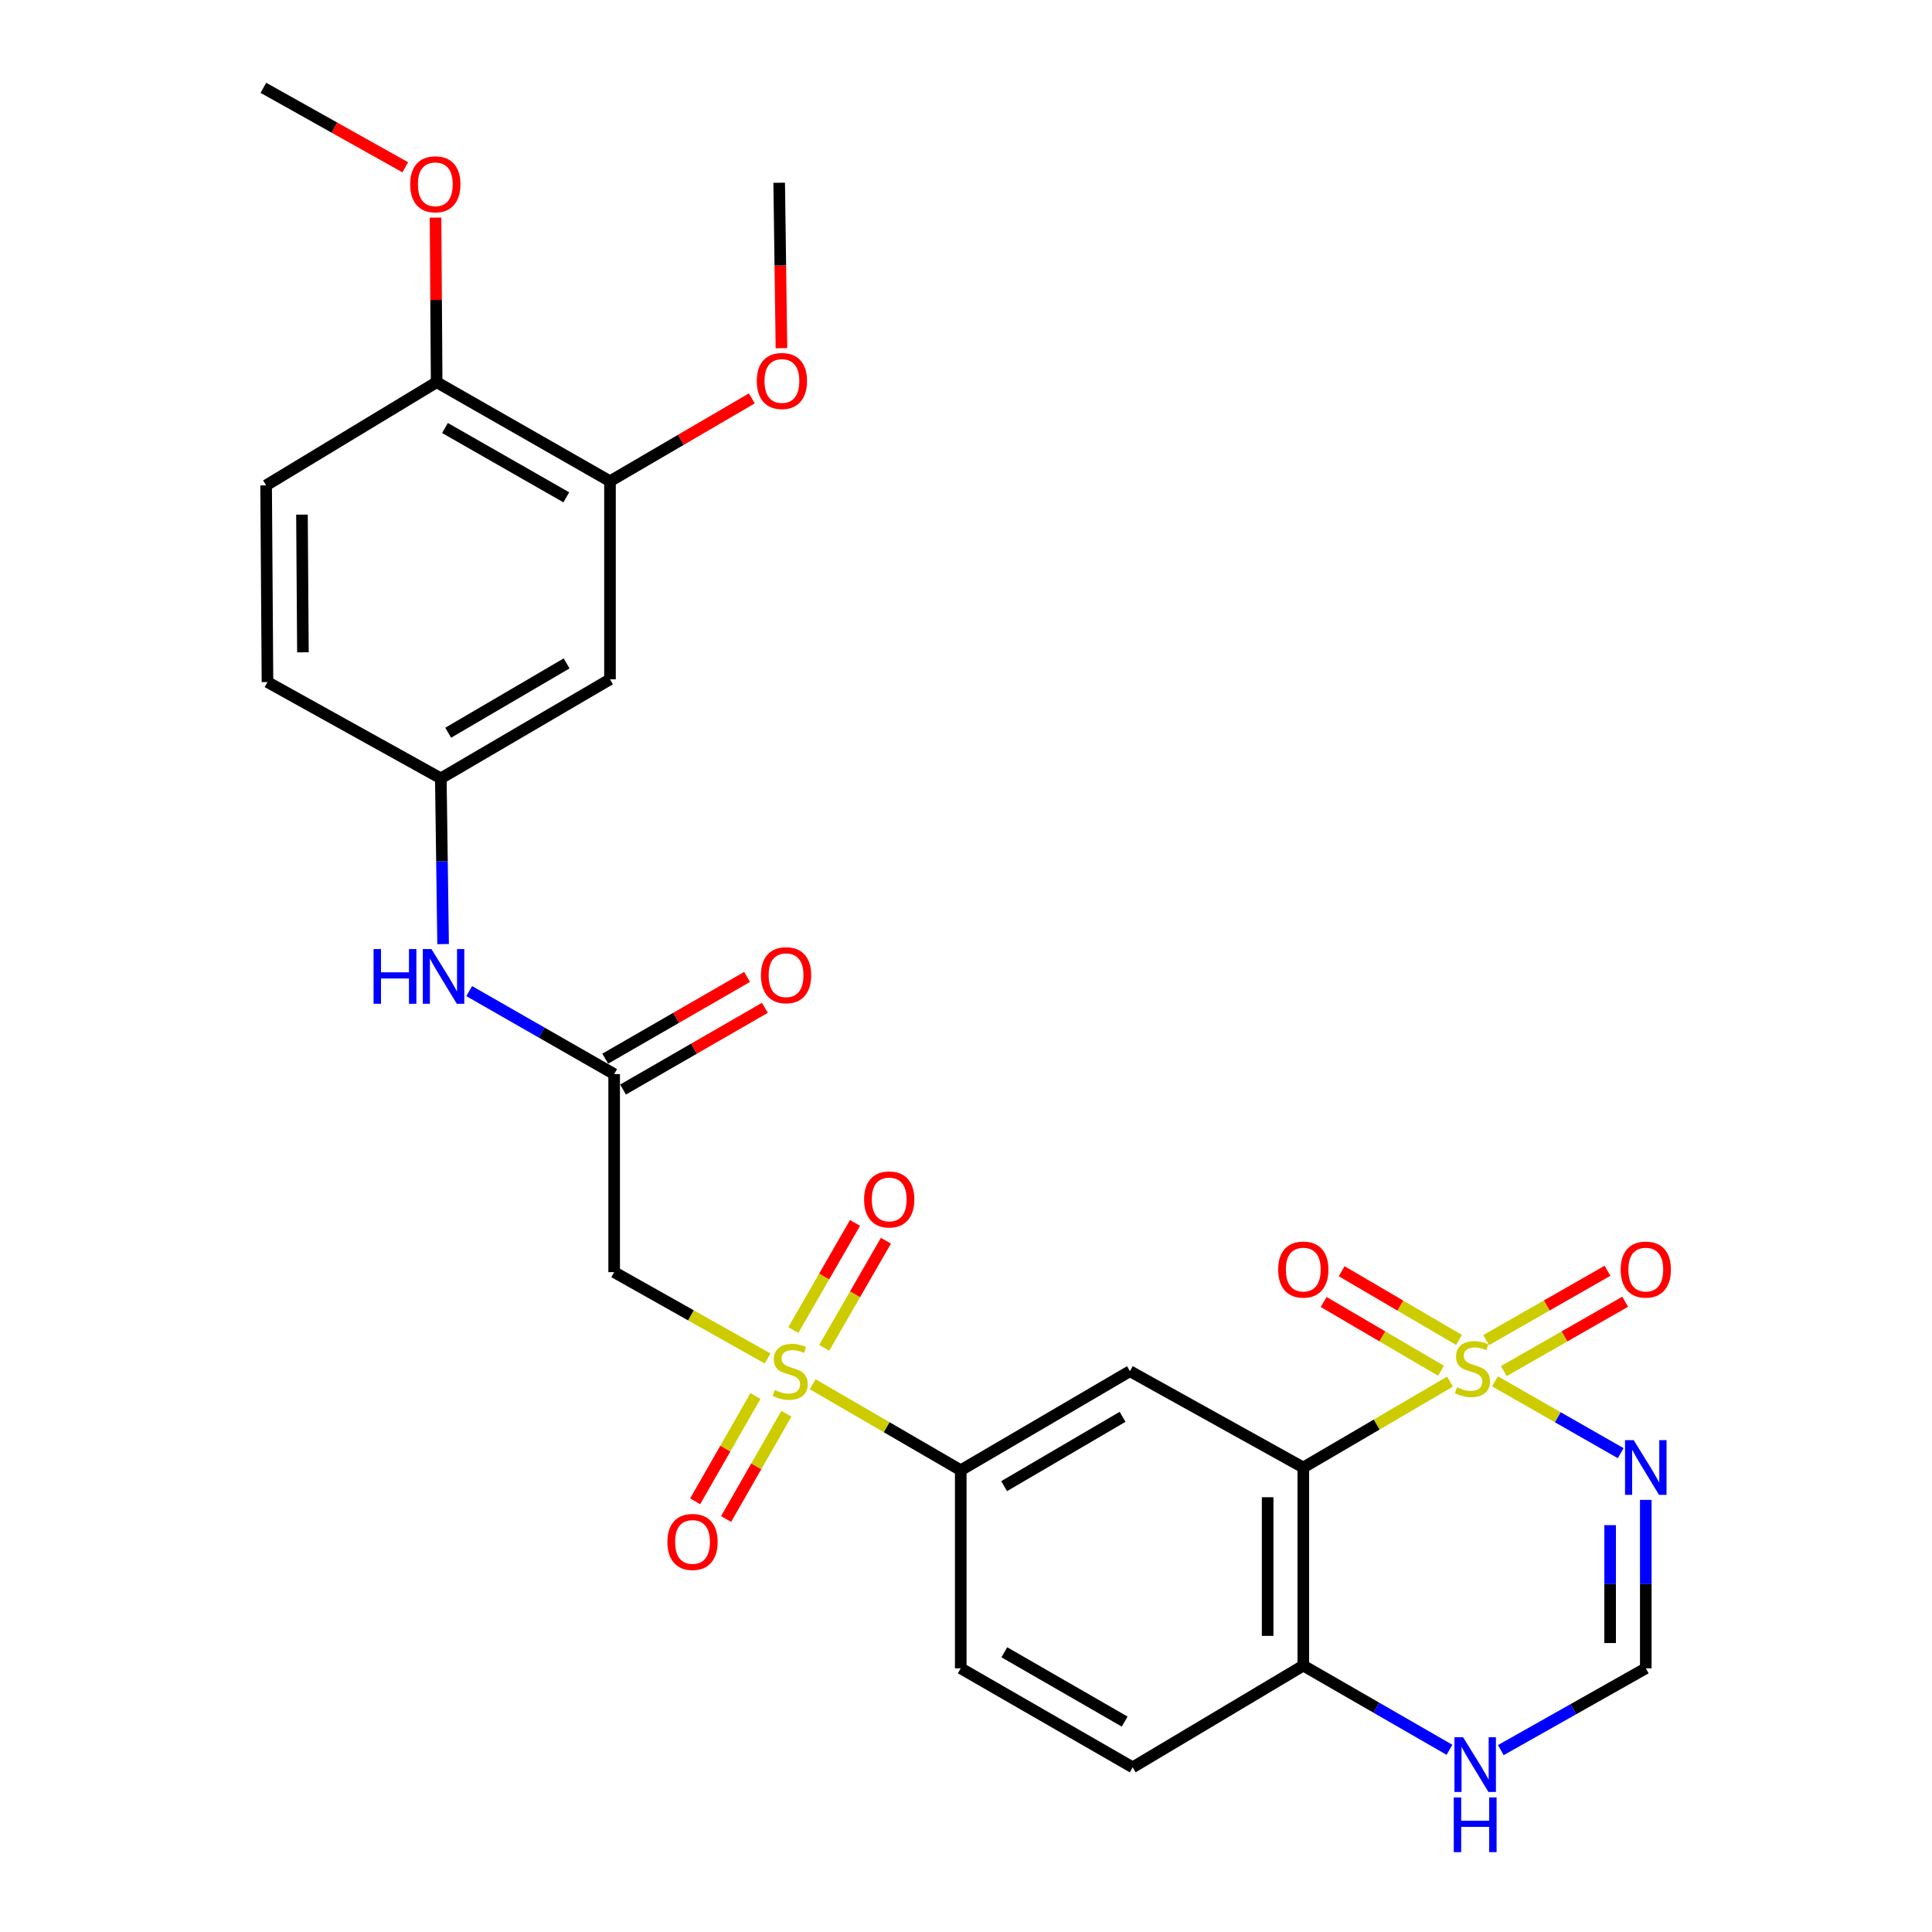 <?xml version='1.0' encoding='iso-8859-1'?>
<svg version='1.1' baseProfile='full'
              xmlns='http://www.w3.org/2000/svg'
                      xmlns:rdkit='http://www.rdkit.org/xml'
                      xmlns:xlink='http://www.w3.org/1999/xlink'
                  xml:space='preserve'
width='1000px' height='1000px' viewBox='0 0 1000 1000'>
<!-- END OF HEADER -->
<rect style='opacity:1.0;fill:#FFFFFF;stroke:none' width='1000' height='1000' x='0' y='0'> </rect>
<path class='bond-0' d='M 750.522,715.124 L 712.552,737.351' style='fill:none;fill-rule:evenodd;stroke:#CCCC00;stroke-width:6px;stroke-linecap:butt;stroke-linejoin:miter;stroke-opacity:1' />
<path class='bond-0' d='M 712.552,737.351 L 674.583,759.579' style='fill:none;fill-rule:evenodd;stroke:#000000;stroke-width:6px;stroke-linecap:butt;stroke-linejoin:miter;stroke-opacity:1' />
<path class='bond-2' d='M 773.801,714.987 L 806.335,733.573' style='fill:none;fill-rule:evenodd;stroke:#CCCC00;stroke-width:6px;stroke-linecap:butt;stroke-linejoin:miter;stroke-opacity:1' />
<path class='bond-2' d='M 806.335,733.573 L 838.869,752.159' style='fill:none;fill-rule:evenodd;stroke:#0000FF;stroke-width:6px;stroke-linecap:butt;stroke-linejoin:miter;stroke-opacity:1' />
<path class='bond-9' d='M 755.184,693.559 L 724.815,675.773' style='fill:none;fill-rule:evenodd;stroke:#CCCC00;stroke-width:6px;stroke-linecap:butt;stroke-linejoin:miter;stroke-opacity:1' />
<path class='bond-9' d='M 724.815,675.773 L 694.446,657.988' style='fill:none;fill-rule:evenodd;stroke:#FF0000;stroke-width:6px;stroke-linecap:butt;stroke-linejoin:miter;stroke-opacity:1' />
<path class='bond-9' d='M 745.859,709.481 L 715.49,691.696' style='fill:none;fill-rule:evenodd;stroke:#CCCC00;stroke-width:6px;stroke-linecap:butt;stroke-linejoin:miter;stroke-opacity:1' />
<path class='bond-9' d='M 715.49,691.696 L 685.121,673.91' style='fill:none;fill-rule:evenodd;stroke:#FF0000;stroke-width:6px;stroke-linecap:butt;stroke-linejoin:miter;stroke-opacity:1' />
<path class='bond-10' d='M 778.379,709.668 L 809.783,691.72' style='fill:none;fill-rule:evenodd;stroke:#CCCC00;stroke-width:6px;stroke-linecap:butt;stroke-linejoin:miter;stroke-opacity:1' />
<path class='bond-10' d='M 809.783,691.72 L 841.186,673.772' style='fill:none;fill-rule:evenodd;stroke:#FF0000;stroke-width:6px;stroke-linecap:butt;stroke-linejoin:miter;stroke-opacity:1' />
<path class='bond-10' d='M 769.223,693.647 L 800.627,675.699' style='fill:none;fill-rule:evenodd;stroke:#CCCC00;stroke-width:6px;stroke-linecap:butt;stroke-linejoin:miter;stroke-opacity:1' />
<path class='bond-10' d='M 800.627,675.699 L 832.03,657.752' style='fill:none;fill-rule:evenodd;stroke:#FF0000;stroke-width:6px;stroke-linecap:butt;stroke-linejoin:miter;stroke-opacity:1' />
<path class='bond-3' d='M 674.583,759.579 L 584.855,709.728' style='fill:none;fill-rule:evenodd;stroke:#000000;stroke-width:6px;stroke-linecap:butt;stroke-linejoin:miter;stroke-opacity:1' />
<path class='bond-8' d='M 674.583,759.579 L 674.583,862.111' style='fill:none;fill-rule:evenodd;stroke:#000000;stroke-width:6px;stroke-linecap:butt;stroke-linejoin:miter;stroke-opacity:1' />
<path class='bond-8' d='M 656.131,774.959 L 656.131,846.731' style='fill:none;fill-rule:evenodd;stroke:#000000;stroke-width:6px;stroke-linecap:butt;stroke-linejoin:miter;stroke-opacity:1' />
<path class='bond-1' d='M 420.639,716.483 L 458.959,738.739' style='fill:none;fill-rule:evenodd;stroke:#CCCC00;stroke-width:6px;stroke-linecap:butt;stroke-linejoin:miter;stroke-opacity:1' />
<path class='bond-1' d='M 458.959,738.739 L 497.28,760.994' style='fill:none;fill-rule:evenodd;stroke:#000000;stroke-width:6px;stroke-linecap:butt;stroke-linejoin:miter;stroke-opacity:1' />
<path class='bond-4' d='M 397.313,703.149 L 357.599,680.805' style='fill:none;fill-rule:evenodd;stroke:#CCCC00;stroke-width:6px;stroke-linecap:butt;stroke-linejoin:miter;stroke-opacity:1' />
<path class='bond-4' d='M 357.599,680.805 L 317.885,658.462' style='fill:none;fill-rule:evenodd;stroke:#000000;stroke-width:6px;stroke-linecap:butt;stroke-linejoin:miter;stroke-opacity:1' />
<path class='bond-14' d='M 426.612,697.645 L 442.579,669.922' style='fill:none;fill-rule:evenodd;stroke:#CCCC00;stroke-width:6px;stroke-linecap:butt;stroke-linejoin:miter;stroke-opacity:1' />
<path class='bond-14' d='M 442.579,669.922 L 458.546,642.198' style='fill:none;fill-rule:evenodd;stroke:#FF0000;stroke-width:6px;stroke-linecap:butt;stroke-linejoin:miter;stroke-opacity:1' />
<path class='bond-14' d='M 410.623,688.436 L 426.589,660.713' style='fill:none;fill-rule:evenodd;stroke:#CCCC00;stroke-width:6px;stroke-linecap:butt;stroke-linejoin:miter;stroke-opacity:1' />
<path class='bond-14' d='M 426.589,660.713 L 442.556,632.989' style='fill:none;fill-rule:evenodd;stroke:#FF0000;stroke-width:6px;stroke-linecap:butt;stroke-linejoin:miter;stroke-opacity:1' />
<path class='bond-15' d='M 391.024,722.567 L 375.417,749.821' style='fill:none;fill-rule:evenodd;stroke:#CCCC00;stroke-width:6px;stroke-linecap:butt;stroke-linejoin:miter;stroke-opacity:1' />
<path class='bond-15' d='M 375.417,749.821 L 359.811,777.075' style='fill:none;fill-rule:evenodd;stroke:#FF0000;stroke-width:6px;stroke-linecap:butt;stroke-linejoin:miter;stroke-opacity:1' />
<path class='bond-15' d='M 407.036,731.736 L 391.43,758.99' style='fill:none;fill-rule:evenodd;stroke:#CCCC00;stroke-width:6px;stroke-linecap:butt;stroke-linejoin:miter;stroke-opacity:1' />
<path class='bond-15' d='M 391.43,758.99 L 375.824,786.244' style='fill:none;fill-rule:evenodd;stroke:#FF0000;stroke-width:6px;stroke-linecap:butt;stroke-linejoin:miter;stroke-opacity:1' />
<path class='bond-7' d='M 851.856,776.337 L 851.856,819.926' style='fill:none;fill-rule:evenodd;stroke:#0000FF;stroke-width:6px;stroke-linecap:butt;stroke-linejoin:miter;stroke-opacity:1' />
<path class='bond-7' d='M 851.856,819.926 L 851.856,863.515' style='fill:none;fill-rule:evenodd;stroke:#000000;stroke-width:6px;stroke-linecap:butt;stroke-linejoin:miter;stroke-opacity:1' />
<path class='bond-7' d='M 833.404,789.414 L 833.404,819.926' style='fill:none;fill-rule:evenodd;stroke:#0000FF;stroke-width:6px;stroke-linecap:butt;stroke-linejoin:miter;stroke-opacity:1' />
<path class='bond-7' d='M 833.404,819.926 L 833.404,850.439' style='fill:none;fill-rule:evenodd;stroke:#000000;stroke-width:6px;stroke-linecap:butt;stroke-linejoin:miter;stroke-opacity:1' />
<path class='bond-5' d='M 584.855,709.728 L 497.28,760.994' style='fill:none;fill-rule:evenodd;stroke:#000000;stroke-width:6px;stroke-linecap:butt;stroke-linejoin:miter;stroke-opacity:1' />
<path class='bond-5' d='M 581.041,733.342 L 519.738,769.228' style='fill:none;fill-rule:evenodd;stroke:#000000;stroke-width:6px;stroke-linecap:butt;stroke-linejoin:miter;stroke-opacity:1' />
<path class='bond-6' d='M 317.885,658.462 L 317.885,555.951' style='fill:none;fill-rule:evenodd;stroke:#000000;stroke-width:6px;stroke-linecap:butt;stroke-linejoin:miter;stroke-opacity:1' />
<path class='bond-29' d='M 497.28,760.994 L 497.28,863.515' style='fill:none;fill-rule:evenodd;stroke:#000000;stroke-width:6px;stroke-linecap:butt;stroke-linejoin:miter;stroke-opacity:1' />
<path class='bond-16' d='M 317.885,555.951 L 280.375,534.474' style='fill:none;fill-rule:evenodd;stroke:#000000;stroke-width:6px;stroke-linecap:butt;stroke-linejoin:miter;stroke-opacity:1' />
<path class='bond-16' d='M 280.375,534.474 L 242.865,512.998' style='fill:none;fill-rule:evenodd;stroke:#0000FF;stroke-width:6px;stroke-linecap:butt;stroke-linejoin:miter;stroke-opacity:1' />
<path class='bond-19' d='M 322.491,563.945 L 359.197,542.796' style='fill:none;fill-rule:evenodd;stroke:#000000;stroke-width:6px;stroke-linecap:butt;stroke-linejoin:miter;stroke-opacity:1' />
<path class='bond-19' d='M 359.197,542.796 L 395.903,521.648' style='fill:none;fill-rule:evenodd;stroke:#FF0000;stroke-width:6px;stroke-linecap:butt;stroke-linejoin:miter;stroke-opacity:1' />
<path class='bond-19' d='M 313.279,547.956 L 349.985,526.808' style='fill:none;fill-rule:evenodd;stroke:#000000;stroke-width:6px;stroke-linecap:butt;stroke-linejoin:miter;stroke-opacity:1' />
<path class='bond-19' d='M 349.985,526.808 L 386.691,505.66' style='fill:none;fill-rule:evenodd;stroke:#FF0000;stroke-width:6px;stroke-linecap:butt;stroke-linejoin:miter;stroke-opacity:1' />
<path class='bond-11' d='M 851.856,863.515 L 814.342,884.689' style='fill:none;fill-rule:evenodd;stroke:#000000;stroke-width:6px;stroke-linecap:butt;stroke-linejoin:miter;stroke-opacity:1' />
<path class='bond-11' d='M 814.342,884.689 L 776.828,905.863' style='fill:none;fill-rule:evenodd;stroke:#0000FF;stroke-width:6px;stroke-linecap:butt;stroke-linejoin:miter;stroke-opacity:1' />
<path class='bond-21' d='M 674.583,862.111 L 586.27,914.771' style='fill:none;fill-rule:evenodd;stroke:#000000;stroke-width:6px;stroke-linecap:butt;stroke-linejoin:miter;stroke-opacity:1' />
<path class='bond-28' d='M 674.583,862.111 L 712.414,883.901' style='fill:none;fill-rule:evenodd;stroke:#000000;stroke-width:6px;stroke-linecap:butt;stroke-linejoin:miter;stroke-opacity:1' />
<path class='bond-28' d='M 712.414,883.901 L 750.246,905.692' style='fill:none;fill-rule:evenodd;stroke:#0000FF;stroke-width:6px;stroke-linecap:butt;stroke-linejoin:miter;stroke-opacity:1' />
<path class='bond-12' d='M 315.732,351.615 L 228.167,402.87' style='fill:none;fill-rule:evenodd;stroke:#000000;stroke-width:6px;stroke-linecap:butt;stroke-linejoin:miter;stroke-opacity:1' />
<path class='bond-12' d='M 293.276,343.379 L 231.98,379.258' style='fill:none;fill-rule:evenodd;stroke:#000000;stroke-width:6px;stroke-linecap:butt;stroke-linejoin:miter;stroke-opacity:1' />
<path class='bond-13' d='M 315.732,351.615 L 315.732,249.083' style='fill:none;fill-rule:evenodd;stroke:#000000;stroke-width:6px;stroke-linecap:butt;stroke-linejoin:miter;stroke-opacity:1' />
<path class='bond-24' d='M 315.732,249.083 L 352.434,227.645' style='fill:none;fill-rule:evenodd;stroke:#000000;stroke-width:6px;stroke-linecap:butt;stroke-linejoin:miter;stroke-opacity:1' />
<path class='bond-24' d='M 352.434,227.645 L 389.136,206.208' style='fill:none;fill-rule:evenodd;stroke:#FF0000;stroke-width:6px;stroke-linecap:butt;stroke-linejoin:miter;stroke-opacity:1' />
<path class='bond-30' d='M 315.732,249.083 L 226.014,197.827' style='fill:none;fill-rule:evenodd;stroke:#000000;stroke-width:6px;stroke-linecap:butt;stroke-linejoin:miter;stroke-opacity:1' />
<path class='bond-30' d='M 293.121,257.416 L 230.319,221.537' style='fill:none;fill-rule:evenodd;stroke:#000000;stroke-width:6px;stroke-linecap:butt;stroke-linejoin:miter;stroke-opacity:1' />
<path class='bond-17' d='M 229.351,488.669 L 228.759,445.77' style='fill:none;fill-rule:evenodd;stroke:#0000FF;stroke-width:6px;stroke-linecap:butt;stroke-linejoin:miter;stroke-opacity:1' />
<path class='bond-17' d='M 228.759,445.77 L 228.167,402.87' style='fill:none;fill-rule:evenodd;stroke:#000000;stroke-width:6px;stroke-linecap:butt;stroke-linejoin:miter;stroke-opacity:1' />
<path class='bond-23' d='M 228.167,402.87 L 138.449,353.04' style='fill:none;fill-rule:evenodd;stroke:#000000;stroke-width:6px;stroke-linecap:butt;stroke-linejoin:miter;stroke-opacity:1' />
<path class='bond-18' d='M 226.014,197.827 L 137.742,251.225' style='fill:none;fill-rule:evenodd;stroke:#000000;stroke-width:6px;stroke-linecap:butt;stroke-linejoin:miter;stroke-opacity:1' />
<path class='bond-25' d='M 226.014,197.827 L 225.724,155.228' style='fill:none;fill-rule:evenodd;stroke:#000000;stroke-width:6px;stroke-linecap:butt;stroke-linejoin:miter;stroke-opacity:1' />
<path class='bond-25' d='M 225.724,155.228 L 225.435,112.629' style='fill:none;fill-rule:evenodd;stroke:#FF0000;stroke-width:6px;stroke-linecap:butt;stroke-linejoin:miter;stroke-opacity:1' />
<path class='bond-20' d='M 497.28,863.515 L 586.27,914.771' style='fill:none;fill-rule:evenodd;stroke:#000000;stroke-width:6px;stroke-linecap:butt;stroke-linejoin:miter;stroke-opacity:1' />
<path class='bond-20' d='M 519.837,855.214 L 582.131,891.093' style='fill:none;fill-rule:evenodd;stroke:#000000;stroke-width:6px;stroke-linecap:butt;stroke-linejoin:miter;stroke-opacity:1' />
<path class='bond-22' d='M 137.742,251.225 L 138.449,353.04' style='fill:none;fill-rule:evenodd;stroke:#000000;stroke-width:6px;stroke-linecap:butt;stroke-linejoin:miter;stroke-opacity:1' />
<path class='bond-22' d='M 156.299,266.369 L 156.794,337.639' style='fill:none;fill-rule:evenodd;stroke:#000000;stroke-width:6px;stroke-linecap:butt;stroke-linejoin:miter;stroke-opacity:1' />
<path class='bond-26' d='M 404.481,180.226 L 403.894,137.407' style='fill:none;fill-rule:evenodd;stroke:#FF0000;stroke-width:6px;stroke-linecap:butt;stroke-linejoin:miter;stroke-opacity:1' />
<path class='bond-26' d='M 403.894,137.407 L 403.307,94.588' style='fill:none;fill-rule:evenodd;stroke:#000000;stroke-width:6px;stroke-linecap:butt;stroke-linejoin:miter;stroke-opacity:1' />
<path class='bond-27' d='M 209.767,86.595 L 173.047,66.025' style='fill:none;fill-rule:evenodd;stroke:#FF0000;stroke-width:6px;stroke-linecap:butt;stroke-linejoin:miter;stroke-opacity:1' />
<path class='bond-27' d='M 173.047,66.025 L 136.327,45.455' style='fill:none;fill-rule:evenodd;stroke:#000000;stroke-width:6px;stroke-linecap:butt;stroke-linejoin:miter;stroke-opacity:1' />
<path  class='atom-0' d='M 754.138 718.043
Q 754.458 718.163, 755.778 718.723
Q 757.098 719.283, 758.538 719.643
Q 760.018 719.963, 761.458 719.963
Q 764.138 719.963, 765.698 718.683
Q 767.258 717.363, 767.258 715.083
Q 767.258 713.523, 766.458 712.563
Q 765.698 711.603, 764.498 711.083
Q 763.298 710.563, 761.298 709.963
Q 758.778 709.203, 757.258 708.483
Q 755.778 707.763, 754.698 706.243
Q 753.658 704.723, 753.658 702.163
Q 753.658 698.603, 756.058 696.403
Q 758.498 694.203, 763.298 694.203
Q 766.578 694.203, 770.298 695.763
L 769.378 698.843
Q 765.978 697.443, 763.418 697.443
Q 760.658 697.443, 759.138 698.603
Q 757.618 699.723, 757.658 701.683
Q 757.658 703.203, 758.418 704.123
Q 759.218 705.043, 760.338 705.563
Q 761.498 706.083, 763.418 706.683
Q 765.978 707.483, 767.498 708.283
Q 769.018 709.083, 770.098 710.723
Q 771.218 712.323, 771.218 715.083
Q 771.218 719.003, 768.578 721.123
Q 765.978 723.203, 761.618 723.203
Q 759.098 723.203, 757.178 722.643
Q 755.298 722.123, 753.058 721.203
L 754.138 718.043
' fill='#CCCC00'/>
<path  class='atom-2' d='M 401.007 719.448
Q 401.327 719.568, 402.647 720.128
Q 403.967 720.688, 405.407 721.048
Q 406.887 721.368, 408.327 721.368
Q 411.007 721.368, 412.567 720.088
Q 414.127 718.768, 414.127 716.488
Q 414.127 714.928, 413.327 713.968
Q 412.567 713.008, 411.367 712.488
Q 410.167 711.968, 408.167 711.368
Q 405.647 710.608, 404.127 709.888
Q 402.647 709.168, 401.567 707.648
Q 400.527 706.128, 400.527 703.568
Q 400.527 700.008, 402.927 697.808
Q 405.367 695.608, 410.167 695.608
Q 413.447 695.608, 417.167 697.168
L 416.247 700.248
Q 412.847 698.848, 410.287 698.848
Q 407.527 698.848, 406.007 700.008
Q 404.487 701.128, 404.527 703.088
Q 404.527 704.608, 405.287 705.528
Q 406.087 706.448, 407.207 706.968
Q 408.367 707.488, 410.287 708.088
Q 412.847 708.888, 414.367 709.688
Q 415.887 710.488, 416.967 712.128
Q 418.087 713.728, 418.087 716.488
Q 418.087 720.408, 415.447 722.528
Q 412.847 724.608, 408.487 724.608
Q 405.967 724.608, 404.047 724.048
Q 402.167 723.528, 399.927 722.608
L 401.007 719.448
' fill='#CCCC00'/>
<path  class='atom-3' d='M 845.596 745.419
L 854.876 760.419
Q 855.796 761.899, 857.276 764.579
Q 858.756 767.259, 858.836 767.419
L 858.836 745.419
L 862.596 745.419
L 862.596 773.739
L 858.716 773.739
L 848.756 757.339
Q 847.596 755.419, 846.356 753.219
Q 845.156 751.019, 844.796 750.339
L 844.796 773.739
L 841.116 773.739
L 841.116 745.419
L 845.596 745.419
' fill='#0000FF'/>
<path  class='atom-10' d='M 661.583 657.127
Q 661.583 650.327, 664.943 646.527
Q 668.303 642.727, 674.583 642.727
Q 680.863 642.727, 684.223 646.527
Q 687.583 650.327, 687.583 657.127
Q 687.583 664.007, 684.183 667.927
Q 680.783 671.807, 674.583 671.807
Q 668.343 671.807, 664.943 667.927
Q 661.583 664.047, 661.583 657.127
M 674.583 668.607
Q 678.903 668.607, 681.223 665.727
Q 683.583 662.807, 683.583 657.127
Q 683.583 651.567, 681.223 648.767
Q 678.903 645.927, 674.583 645.927
Q 670.263 645.927, 667.903 648.727
Q 665.583 651.527, 665.583 657.127
Q 665.583 662.847, 667.903 665.727
Q 670.263 668.607, 674.583 668.607
' fill='#FF0000'/>
<path  class='atom-11' d='M 838.856 657.127
Q 838.856 650.327, 842.216 646.527
Q 845.576 642.727, 851.856 642.727
Q 858.136 642.727, 861.496 646.527
Q 864.856 650.327, 864.856 657.127
Q 864.856 664.007, 861.456 667.927
Q 858.056 671.807, 851.856 671.807
Q 845.616 671.807, 842.216 667.927
Q 838.856 664.047, 838.856 657.127
M 851.856 668.607
Q 856.176 668.607, 858.496 665.727
Q 860.856 662.807, 860.856 657.127
Q 860.856 651.567, 858.496 648.767
Q 856.176 645.927, 851.856 645.927
Q 847.536 645.927, 845.176 648.727
Q 842.856 651.527, 842.856 657.127
Q 842.856 662.847, 845.176 665.727
Q 847.536 668.607, 851.856 668.607
' fill='#FF0000'/>
<path  class='atom-12' d='M 757.293 899.196
L 766.573 914.196
Q 767.493 915.676, 768.973 918.356
Q 770.453 921.036, 770.533 921.196
L 770.533 899.196
L 774.293 899.196
L 774.293 927.516
L 770.413 927.516
L 760.453 911.116
Q 759.293 909.196, 758.053 906.996
Q 756.853 904.796, 756.493 904.116
L 756.493 927.516
L 752.813 927.516
L 752.813 899.196
L 757.293 899.196
' fill='#0000FF'/>
<path  class='atom-12' d='M 752.473 930.348
L 756.313 930.348
L 756.313 942.388
L 770.793 942.388
L 770.793 930.348
L 774.633 930.348
L 774.633 958.668
L 770.793 958.668
L 770.793 945.588
L 756.313 945.588
L 756.313 958.668
L 752.473 958.668
L 752.473 930.348
' fill='#0000FF'/>
<path  class='atom-15' d='M 447.252 620.828
Q 447.252 614.028, 450.612 610.228
Q 453.972 606.428, 460.252 606.428
Q 466.532 606.428, 469.892 610.228
Q 473.252 614.028, 473.252 620.828
Q 473.252 627.708, 469.852 631.628
Q 466.452 635.508, 460.252 635.508
Q 454.012 635.508, 450.612 631.628
Q 447.252 627.748, 447.252 620.828
M 460.252 632.308
Q 464.572 632.308, 466.892 629.428
Q 469.252 626.508, 469.252 620.828
Q 469.252 615.268, 466.892 612.468
Q 464.572 609.628, 460.252 609.628
Q 455.932 609.628, 453.572 612.428
Q 451.252 615.228, 451.252 620.828
Q 451.252 626.548, 453.572 629.428
Q 455.932 632.308, 460.252 632.308
' fill='#FF0000'/>
<path  class='atom-16' d='M 345.448 798.101
Q 345.448 791.301, 348.808 787.501
Q 352.168 783.701, 358.448 783.701
Q 364.728 783.701, 368.088 787.501
Q 371.448 791.301, 371.448 798.101
Q 371.448 804.981, 368.048 808.901
Q 364.648 812.781, 358.448 812.781
Q 352.208 812.781, 348.808 808.901
Q 345.448 805.021, 345.448 798.101
M 358.448 809.581
Q 362.768 809.581, 365.088 806.701
Q 367.448 803.781, 367.448 798.101
Q 367.448 792.541, 365.088 789.741
Q 362.768 786.901, 358.448 786.901
Q 354.128 786.901, 351.768 789.701
Q 349.448 792.501, 349.448 798.101
Q 349.448 803.821, 351.768 806.701
Q 354.128 809.581, 358.448 809.581
' fill='#FF0000'/>
<path  class='atom-17' d='M 193.361 491.232
L 197.201 491.232
L 197.201 503.272
L 211.681 503.272
L 211.681 491.232
L 215.521 491.232
L 215.521 519.552
L 211.681 519.552
L 211.681 506.472
L 197.201 506.472
L 197.201 519.552
L 193.361 519.552
L 193.361 491.232
' fill='#0000FF'/>
<path  class='atom-17' d='M 223.321 491.232
L 232.601 506.232
Q 233.521 507.712, 235.001 510.392
Q 236.481 513.072, 236.561 513.232
L 236.561 491.232
L 240.321 491.232
L 240.321 519.552
L 236.441 519.552
L 226.481 503.152
Q 225.321 501.232, 224.081 499.032
Q 222.881 496.832, 222.521 496.152
L 222.521 519.552
L 218.841 519.552
L 218.841 491.232
L 223.321 491.232
' fill='#0000FF'/>
<path  class='atom-20' d='M 393.865 504.765
Q 393.865 497.965, 397.225 494.165
Q 400.585 490.365, 406.865 490.365
Q 413.145 490.365, 416.505 494.165
Q 419.865 497.965, 419.865 504.765
Q 419.865 511.645, 416.465 515.565
Q 413.065 519.445, 406.865 519.445
Q 400.625 519.445, 397.225 515.565
Q 393.865 511.685, 393.865 504.765
M 406.865 516.245
Q 411.185 516.245, 413.505 513.365
Q 415.865 510.445, 415.865 504.765
Q 415.865 499.205, 413.505 496.405
Q 411.185 493.565, 406.865 493.565
Q 402.545 493.565, 400.185 496.365
Q 397.865 499.165, 397.865 504.765
Q 397.865 510.485, 400.185 513.365
Q 402.545 516.245, 406.865 516.245
' fill='#FF0000'/>
<path  class='atom-25' d='M 391.712 197.19
Q 391.712 190.39, 395.072 186.59
Q 398.432 182.79, 404.712 182.79
Q 410.992 182.79, 414.352 186.59
Q 417.712 190.39, 417.712 197.19
Q 417.712 204.07, 414.312 207.99
Q 410.912 211.87, 404.712 211.87
Q 398.472 211.87, 395.072 207.99
Q 391.712 204.11, 391.712 197.19
M 404.712 208.67
Q 409.032 208.67, 411.352 205.79
Q 413.712 202.87, 413.712 197.19
Q 413.712 191.63, 411.352 188.83
Q 409.032 185.99, 404.712 185.99
Q 400.392 185.99, 398.032 188.79
Q 395.712 191.59, 395.712 197.19
Q 395.712 202.91, 398.032 205.79
Q 400.392 208.67, 404.712 208.67
' fill='#FF0000'/>
<path  class='atom-26' d='M 212.317 95.386
Q 212.317 88.586, 215.677 84.786
Q 219.037 80.986, 225.317 80.986
Q 231.597 80.986, 234.957 84.786
Q 238.317 88.586, 238.317 95.386
Q 238.317 102.266, 234.917 106.186
Q 231.517 110.066, 225.317 110.066
Q 219.077 110.066, 215.677 106.186
Q 212.317 102.306, 212.317 95.386
M 225.317 106.866
Q 229.637 106.866, 231.957 103.986
Q 234.317 101.066, 234.317 95.386
Q 234.317 89.826, 231.957 87.026
Q 229.637 84.186, 225.317 84.186
Q 220.997 84.186, 218.637 86.986
Q 216.317 89.786, 216.317 95.386
Q 216.317 101.106, 218.637 103.986
Q 220.997 106.866, 225.317 106.866
' fill='#FF0000'/>
</svg>
